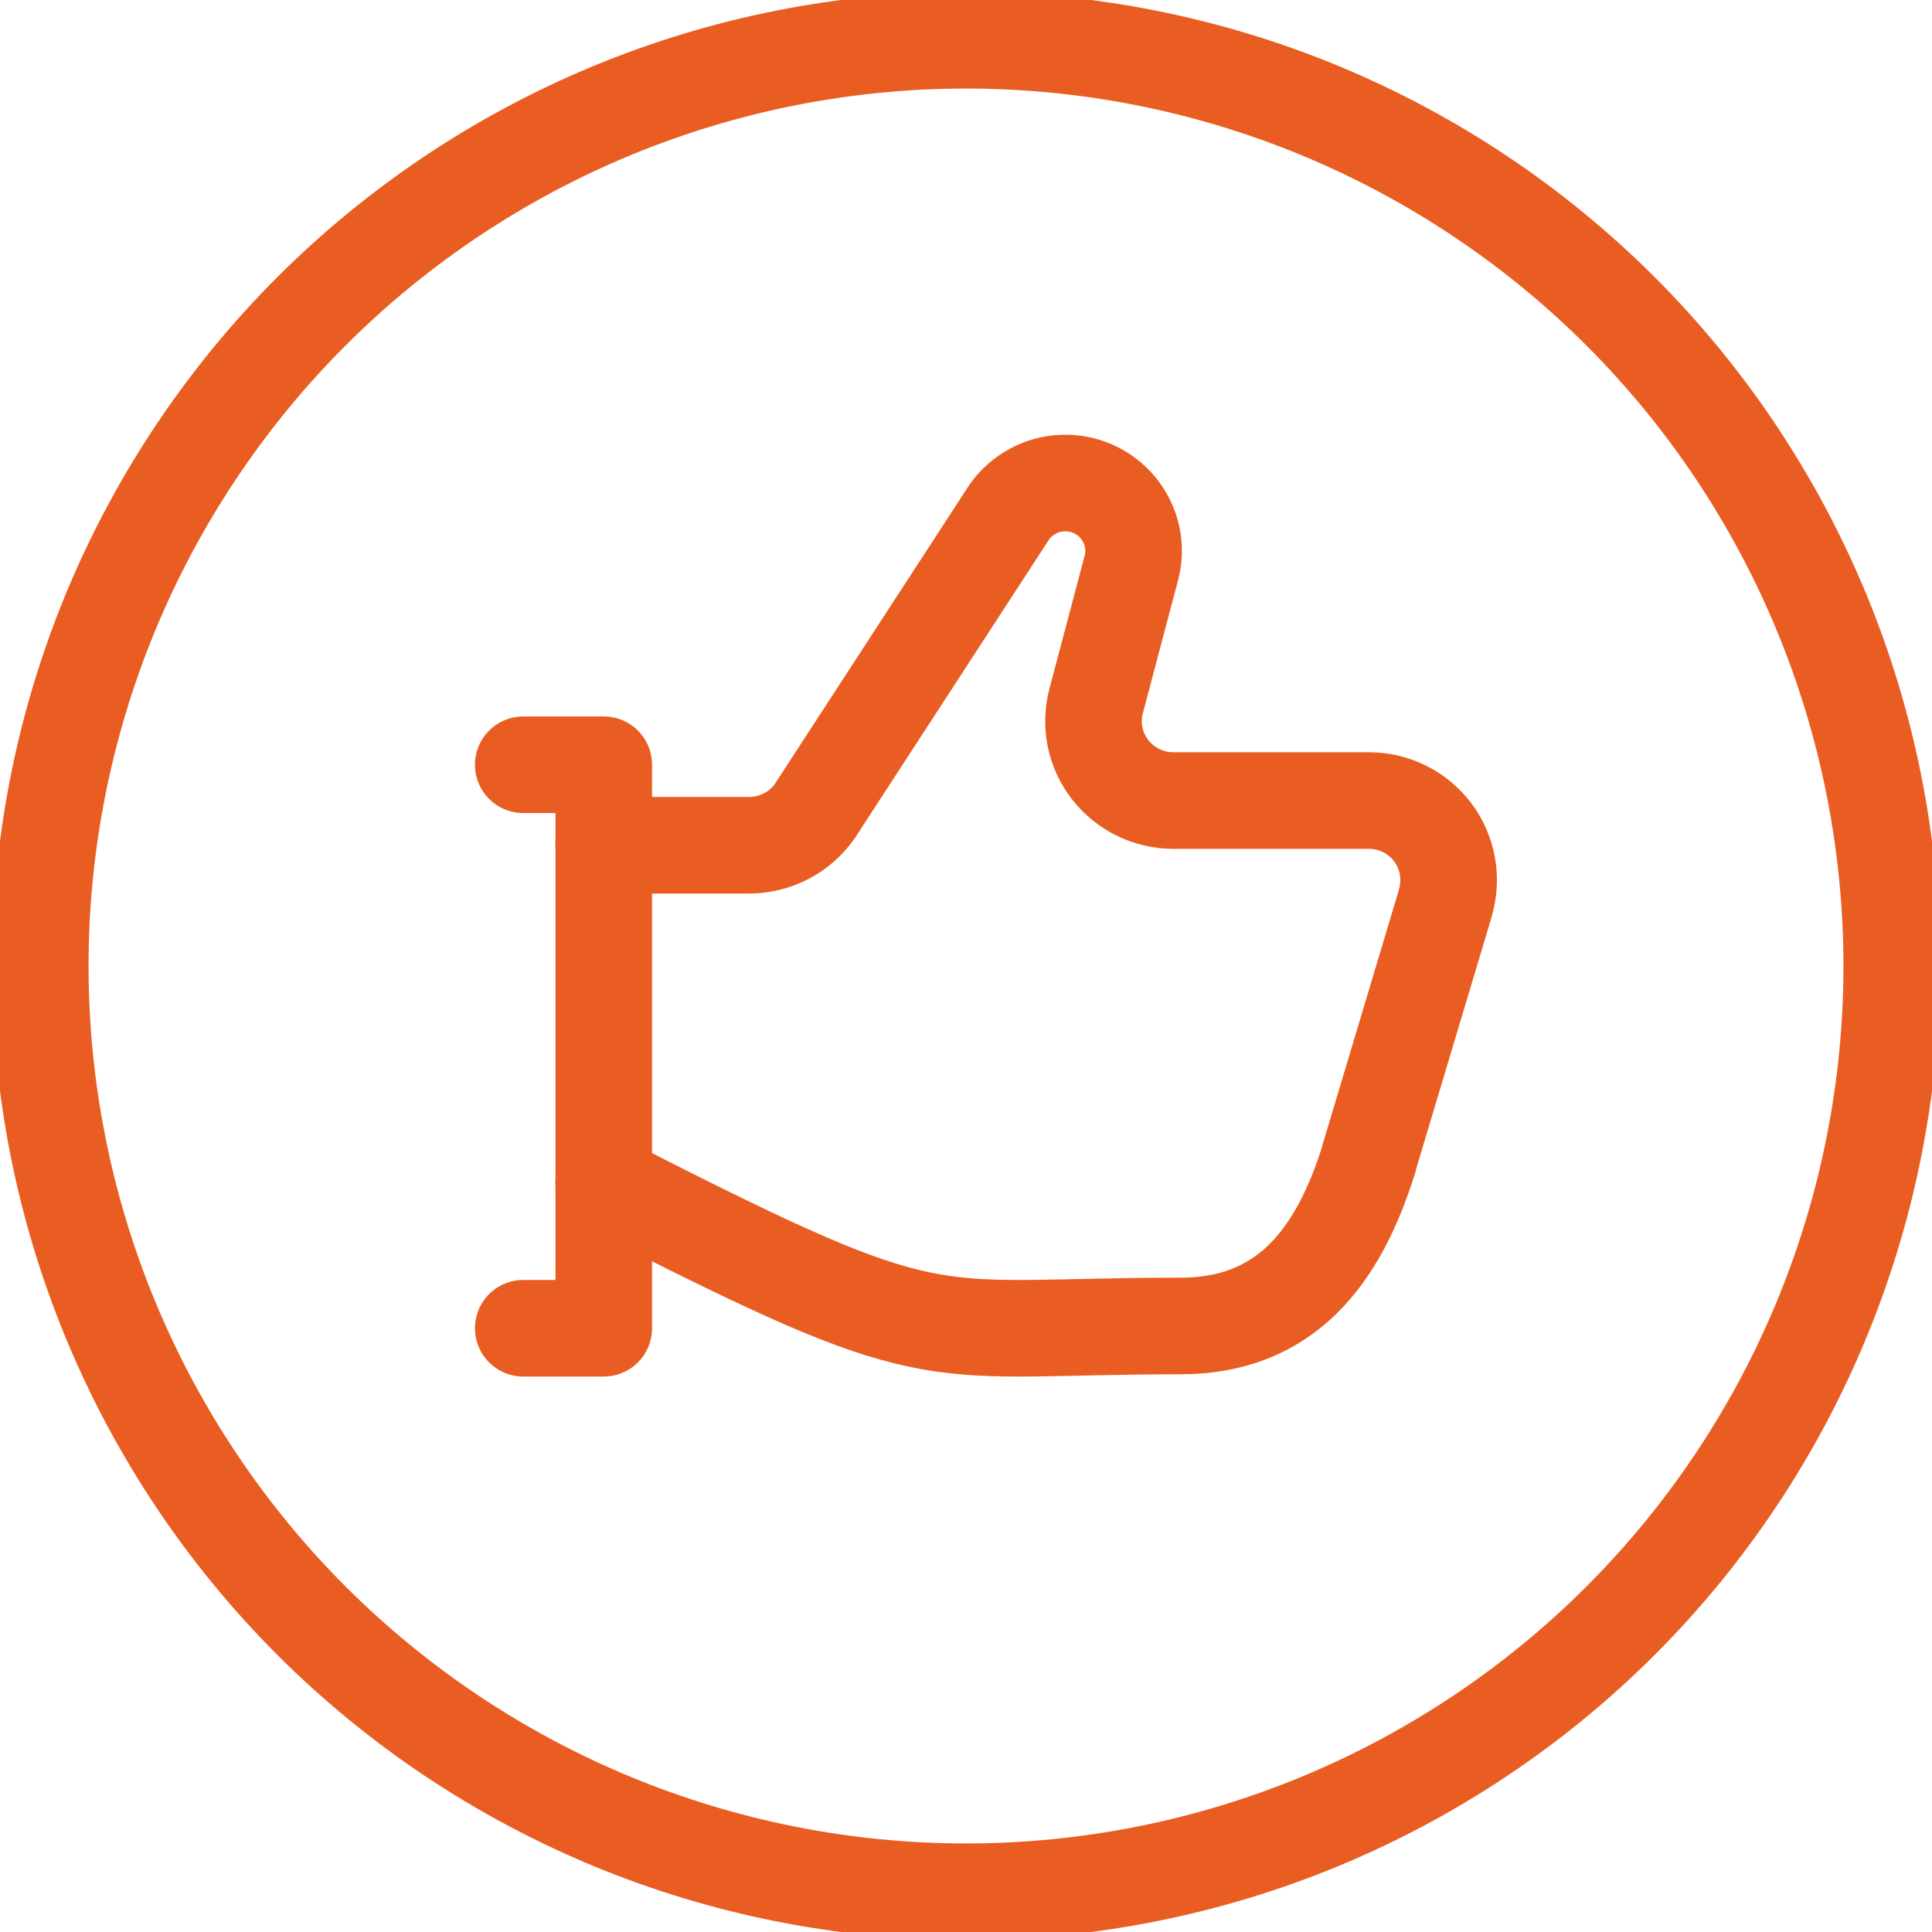 <svg width="30" height="30" viewBox="0 0 30 30" fill="none" xmlns="http://www.w3.org/2000/svg">
<g clip-path="url(#clip0_1991_2338)">
<path d="M9.375 18.365C9.62 18.491 9.866 18.616 10.113 18.74C14.659 21.038 14.436 20.59 18.329 20.59C19.954 20.59 20.78 19.532 21.26 17.984V17.974L22.441 14.031V14.024C22.497 13.839 22.509 13.644 22.476 13.453C22.443 13.263 22.366 13.083 22.251 12.928C22.135 12.774 21.985 12.648 21.813 12.562C21.64 12.475 21.449 12.431 21.256 12.431H18.219C18.029 12.431 17.843 12.387 17.673 12.304C17.503 12.221 17.354 12.1 17.238 11.951C17.122 11.802 17.042 11.628 17.004 11.443C16.967 11.258 16.973 11.066 17.021 10.884L17.567 8.822C17.61 8.662 17.614 8.495 17.579 8.333C17.544 8.171 17.471 8.02 17.366 7.891C17.263 7.764 17.131 7.663 16.982 7.595C16.833 7.528 16.67 7.495 16.507 7.501C16.343 7.506 16.183 7.549 16.039 7.627C15.894 7.704 15.77 7.814 15.675 7.947L12.646 12.604C12.531 12.765 12.379 12.896 12.203 12.986C12.027 13.077 11.832 13.124 11.634 13.125H9.375" stroke="#E95D22" stroke-width="1.5" stroke-linecap="round" stroke-linejoin="round"/>
<path d="M8.125 11.875H9.375V20.625H8.125" stroke="#E95D22" stroke-width="1.5" stroke-linecap="round" stroke-linejoin="round"/>
<path d="M0.625 15C0.625 16.888 0.997 18.757 1.719 20.501C2.442 22.245 3.501 23.83 4.835 25.165C6.17 26.5 7.755 27.558 9.499 28.281C11.243 29.003 13.112 29.375 15 29.375C16.888 29.375 18.757 29.003 20.501 28.281C22.245 27.558 23.83 26.5 25.165 25.165C26.5 23.83 27.558 22.245 28.281 20.501C29.003 18.757 29.375 16.888 29.375 15C29.375 13.112 29.003 11.243 28.281 9.499C27.558 7.755 26.5 6.17 25.165 4.835C23.83 3.501 22.245 2.442 20.501 1.719C18.757 0.997 16.888 0.625 15 0.625C13.112 0.625 11.243 0.997 9.499 1.719C7.755 2.442 6.17 3.501 4.835 4.835C3.501 6.17 2.442 7.755 1.719 9.499C0.997 11.243 0.625 13.112 0.625 15Z" stroke="#E95D22" stroke-width="1.5" stroke-linecap="round" stroke-linejoin="round"/>
</g>
<defs>
<clipPath id="clip0_1991_2338">
<rect width="30" height="30" fill="white"/>
</clipPath>
</defs>
</svg>
